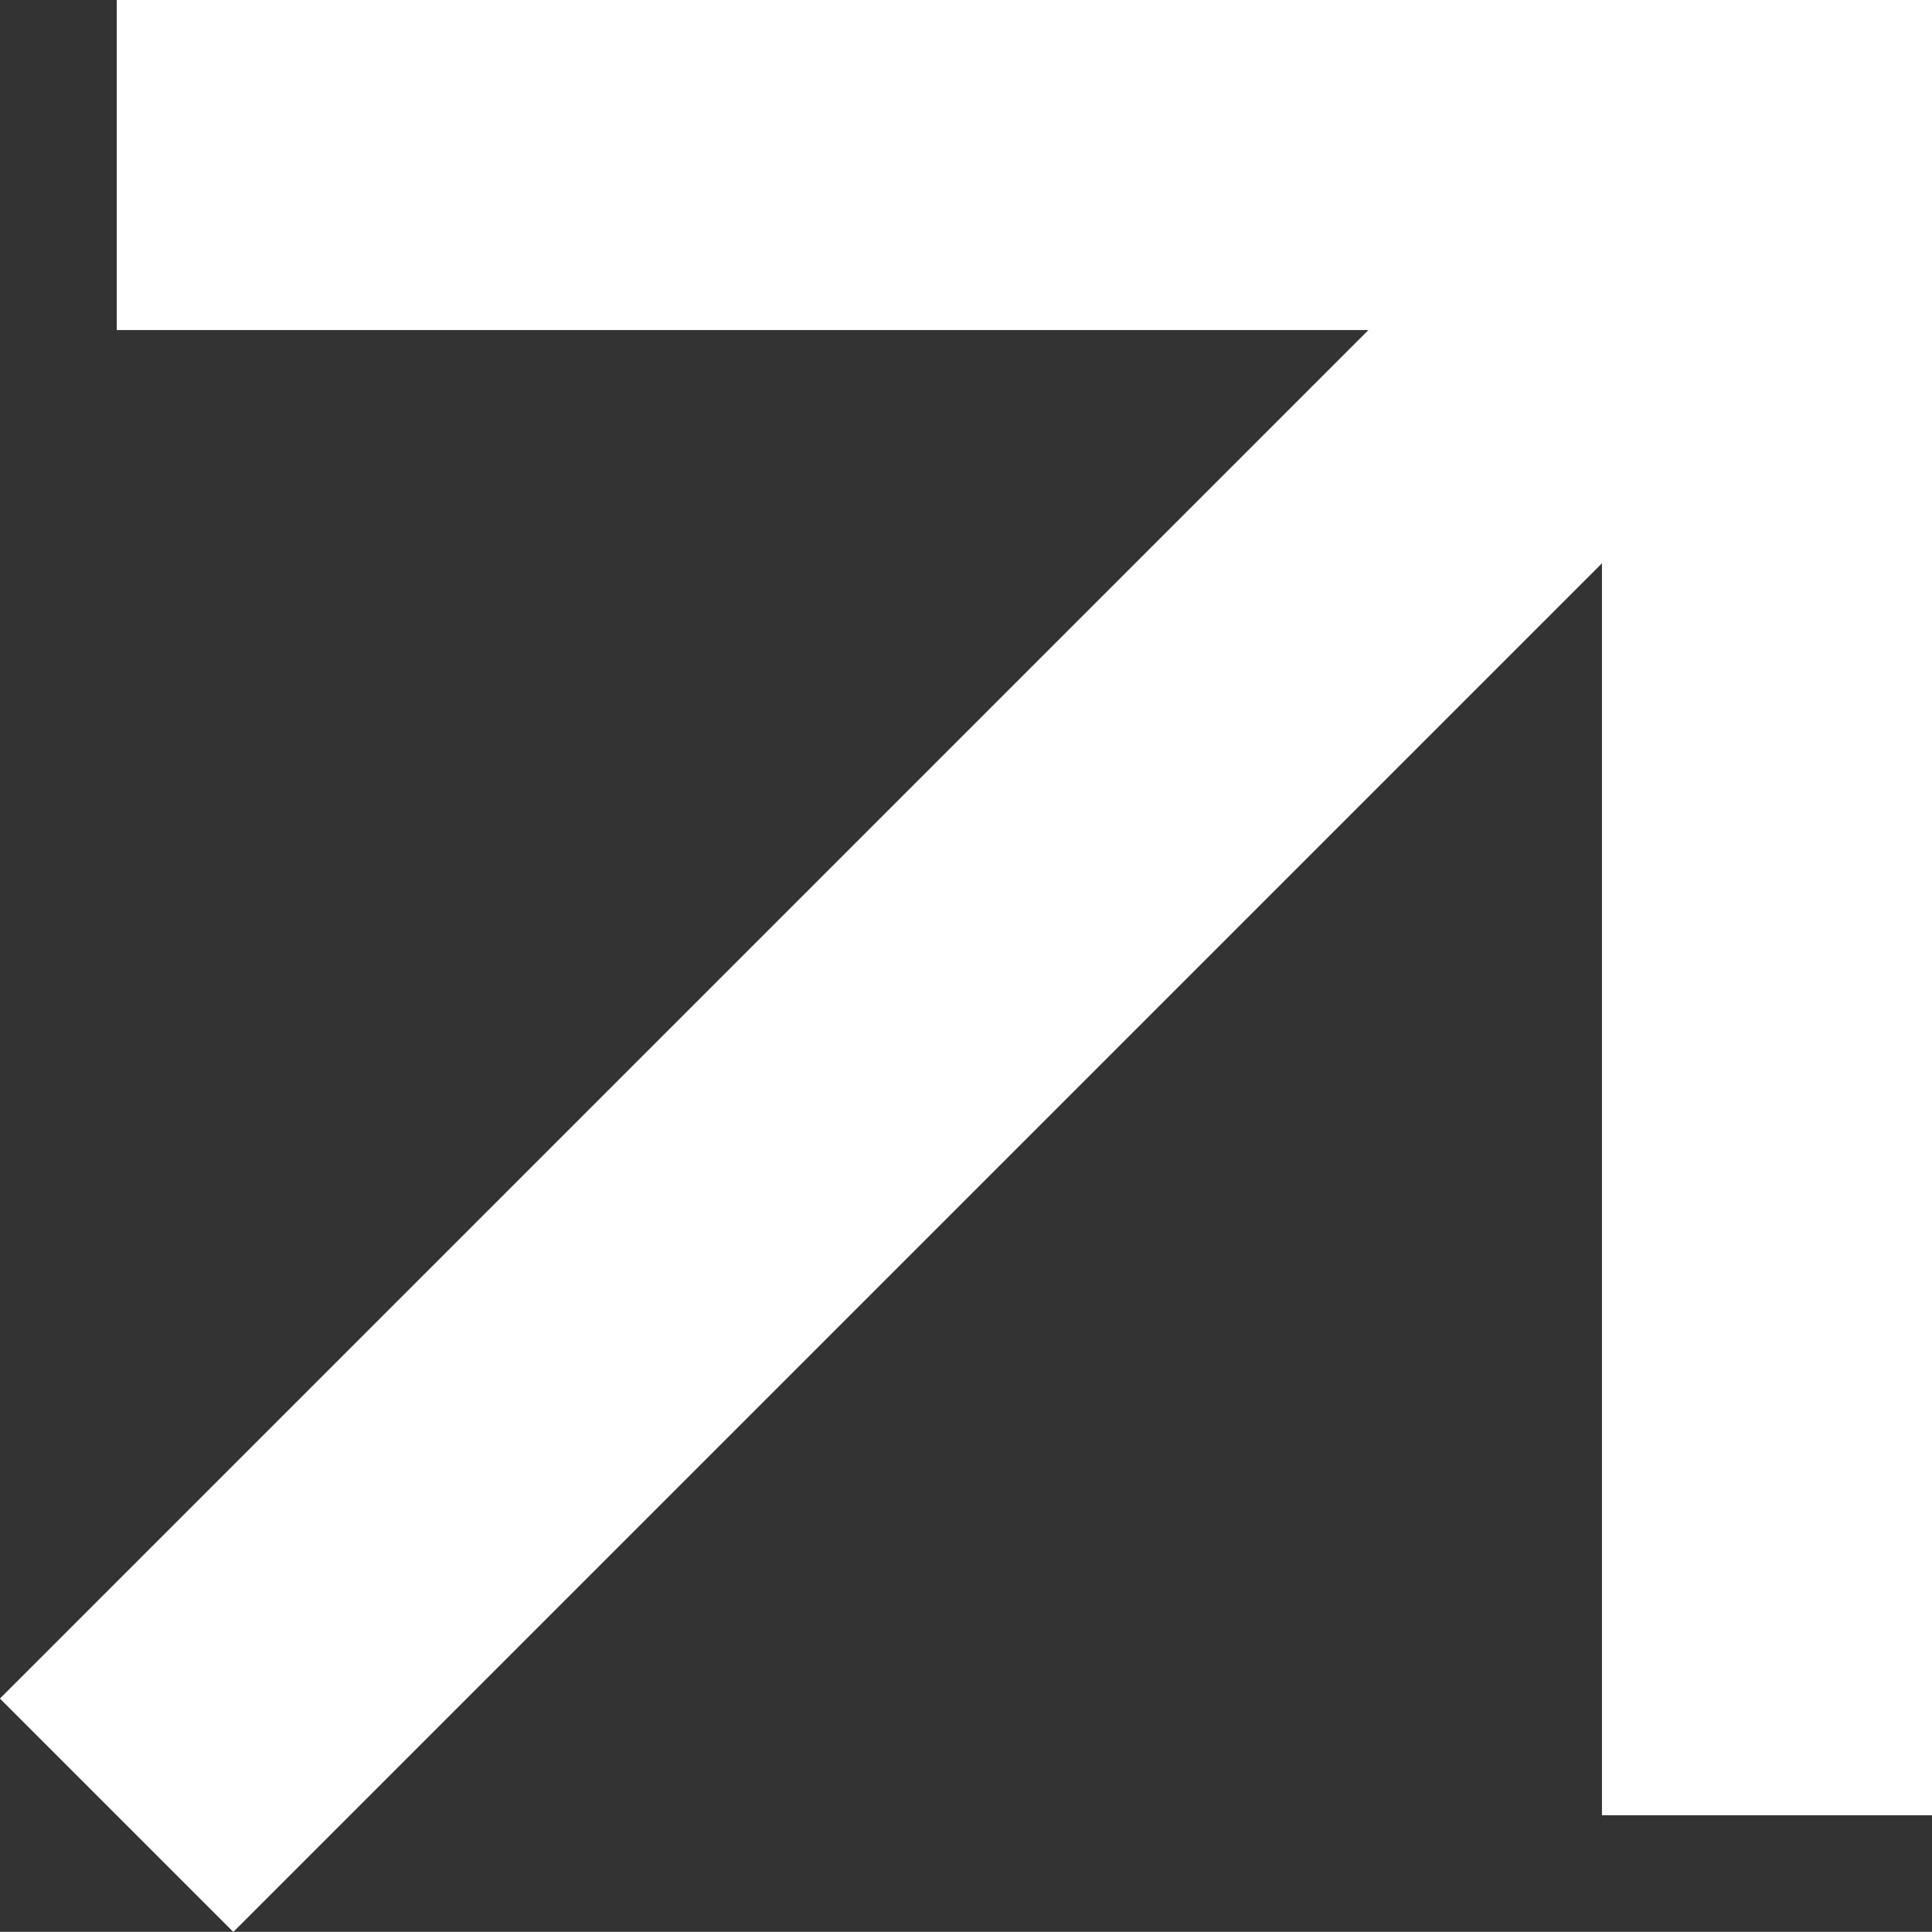 <svg xmlns="http://www.w3.org/2000/svg" width="14.049" height="14.048" viewBox="0 0 14.049 14.048">
  <rect x="0" y="0" width="14.049" height="14.048" fill="#333333" stroke="none"/>
  <g id="Group_20" data-name="Group 20" transform="translate(-490.904 -2268.815)">
    <path id="Path_58" data-name="Path 58" d="M.849,1.2h12v12" transform="translate(490.904 2268.815)" fill="none" stroke="#fff" stroke-miterlimit="10" stroke-width="2.4"/>
    <line id="Line_1" data-name="Line 1" y1="12" x2="12" transform="translate(491.752 2270.015)" fill="none" stroke="#fff" stroke-miterlimit="10" stroke-width="2.4"/>
  </g>
</svg>
